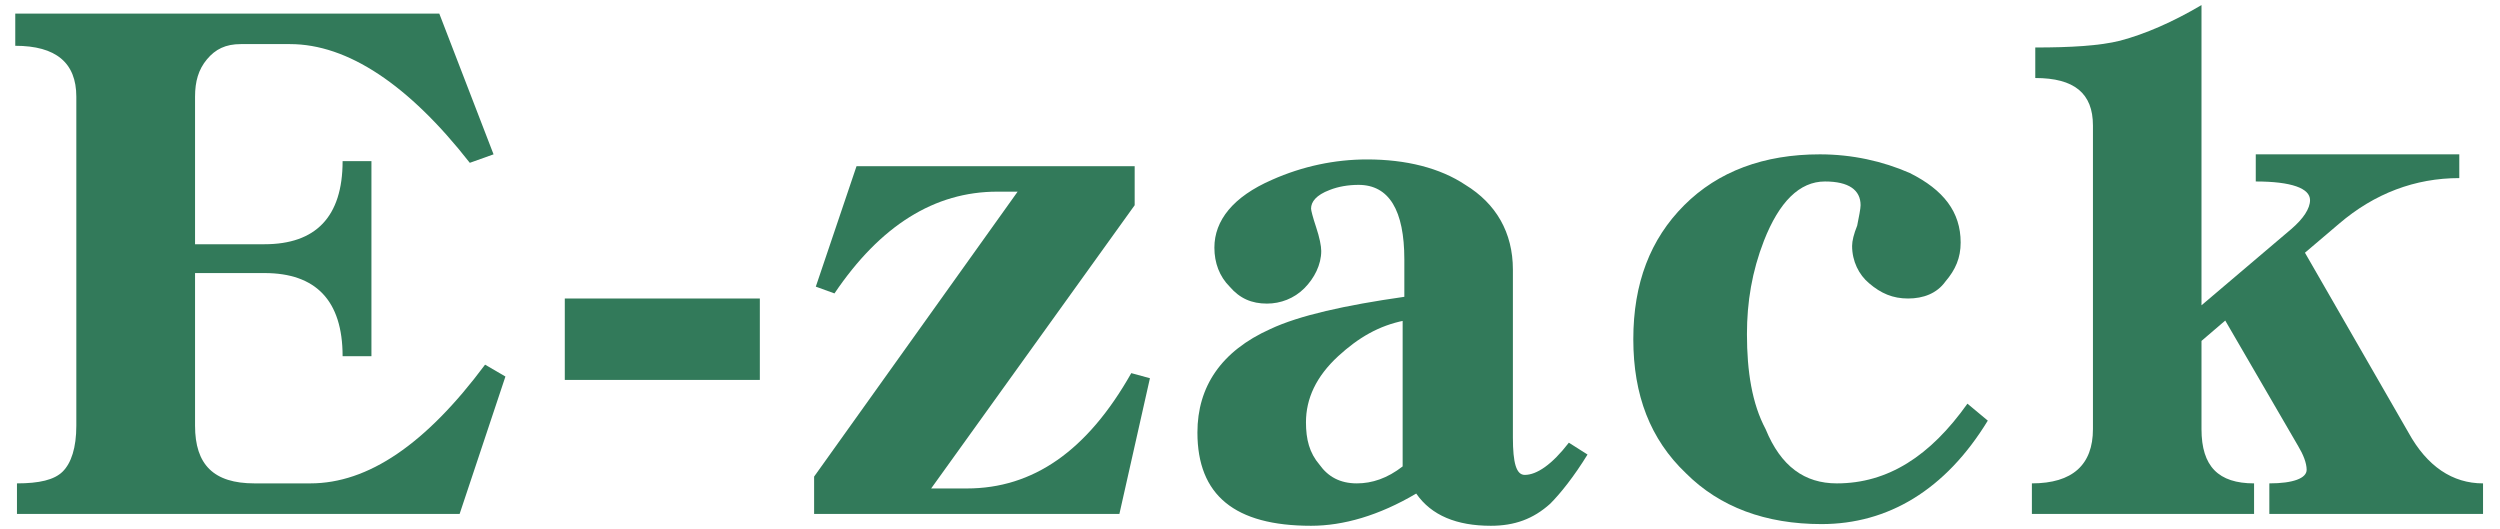 <?xml version="1.0" encoding="utf-8"?>
<!-- Generator: Adobe Illustrator 19.1.0, SVG Export Plug-In . SVG Version: 6.00 Build 0)  -->
<svg version="1.1" id="レイヤー_1" xmlns="http://www.w3.org/2000/svg" xmlns:xlink="http://www.w3.org/1999/xlink" x="0px"
	 y="0px" viewBox="0 0 147.4 31.2" style="enable-background:new 0 0 147.4 31.2;" xml:space="preserve">
<style type="text/css">
	.st0{fill:#327A5A;}
</style>
<g>
	<path class="st0" d="M27.1,30.3H1v-1.8c1.3,0,2.2-0.2,2.7-0.7c0.5-0.5,0.8-1.4,0.8-2.7V5.7c0-2-1.2-3-3.6-3V0.8h25l3.2,8.3
		l-1.4,0.5C24.1,5,20.5,2.6,17.1,2.6h-2.9c-0.9,0-1.5,0.3-2,0.9c-0.5,0.6-0.7,1.3-0.7,2.2v8.7h4.1c3,0,4.6-1.6,4.6-4.9h1.7V21h-1.7
		c0-3.3-1.6-4.9-4.6-4.9h-4.1v9c0,2.3,1.1,3.4,3.5,3.4h3.3c3.4,0,6.8-2.3,10.3-7l1.2,0.7L27.1,30.3z"/>
	<path class="st0" d="M33.3,22.4v-4.8h11.5v4.8H33.3z"/>
	<path class="st0" d="M66,30.3H48v-2.2l12-16.8h-1.2c-3.7,0-6.9,2-9.6,6l-1.1-0.4l2.4-7.1h16.4v2.3l-12,16.7H57
		c3.9,0,7.1-2.2,9.7-6.8l1.1,0.3L66,30.3z"/>
	<path class="st0" d="M91.4,29.7c-1,0.9-2.1,1.3-3.5,1.3c-2,0-3.5-0.6-4.4-1.9c-2.2,1.3-4.3,1.9-6.2,1.9c-4.5,0-6.7-1.8-6.7-5.5
		c0-2.7,1.4-4.8,4.3-6.1c1.7-0.8,4.4-1.4,7.9-1.9v-2.2c0-2.9-0.9-4.4-2.7-4.4c-0.6,0-1.2,0.1-1.7,0.3c-0.8,0.3-1.1,0.7-1.1,1.1
		c0,0.1,0.1,0.5,0.3,1.1c0.2,0.6,0.3,1.1,0.3,1.4c0,0.8-0.4,1.6-1,2.2s-1.4,0.9-2.2,0.9c-0.9,0-1.6-0.3-2.2-1
		c-0.6-0.6-0.9-1.4-0.9-2.3c0-1.6,1.1-3,3.4-4c1.8-0.8,3.7-1.2,5.6-1.2c2.3,0,4.3,0.5,5.8,1.5c1.8,1.1,2.8,2.8,2.8,5v9.9
		c0,1.5,0.2,2.2,0.7,2.2c0.7,0,1.6-0.6,2.6-1.9l1.1,0.7C92.8,28.1,92,29.1,91.4,29.7z M82.8,18.9c-1.5,0.3-2.7,1-3.9,2.1
		c-1.3,1.2-1.9,2.5-1.9,3.9c0,1,0.2,1.8,0.8,2.5c0.5,0.7,1.2,1.1,2.2,1.1c0.9,0,1.8-0.3,2.7-1V18.9z"/>
	<path class="st0" d="M107.4,30.9c-3.3,0-6-1-8-3c-2.1-2-3.1-4.6-3.1-7.9c0-3.3,1-5.9,3-7.9c2-2,4.7-3,8-3c1.9,0,3.7,0.4,5.3,1.1
		c2,1,3,2.3,3,4.1c0,0.9-0.3,1.6-0.9,2.3c-0.5,0.7-1.3,1-2.2,1c-0.9,0-1.6-0.3-2.3-0.9c-0.6-0.5-1-1.3-1-2.2c0-0.3,0.1-0.7,0.3-1.2
		c0.1-0.5,0.2-1,0.2-1.2c0-0.9-0.7-1.4-2.1-1.4c-1.5,0-2.7,1.2-3.6,3.5c-0.7,1.8-1,3.6-1,5.5c0,2.2,0.3,4.1,1.1,5.6
		c0.9,2.2,2.3,3.2,4.2,3.2c3,0,5.5-1.6,7.7-4.7l1.2,1C114.7,28.9,111.3,30.9,107.4,30.9z"/>
	<path class="st0" d="M133.8,30.3v-1.8c1.4,0,2.2-0.3,2.2-0.8c0-0.4-0.2-0.9-0.5-1.4l-4.3-7.4l-1.4,1.2v5.2c0,2.2,1,3.2,3.1,3.2v1.8
		h-13.1v-1.8c2.4,0,3.6-1.1,3.6-3.2V7.4c0-1.9-1.1-2.8-3.4-2.8V2.8c2.1,0,3.8-0.1,5-0.4c1.5-0.4,3.1-1.1,4.8-2.1V18l5.3-4.5
		c0.7-0.6,1.1-1.2,1.1-1.7c0-0.7-1.1-1.1-3.2-1.1V9.1h12v1.4c-2.6,0-5,0.9-7.1,2.7l-2,1.7l6.1,10.6c1.1,2,2.6,3,4.4,3v1.8H133.8z"/>
</g>
</svg>
